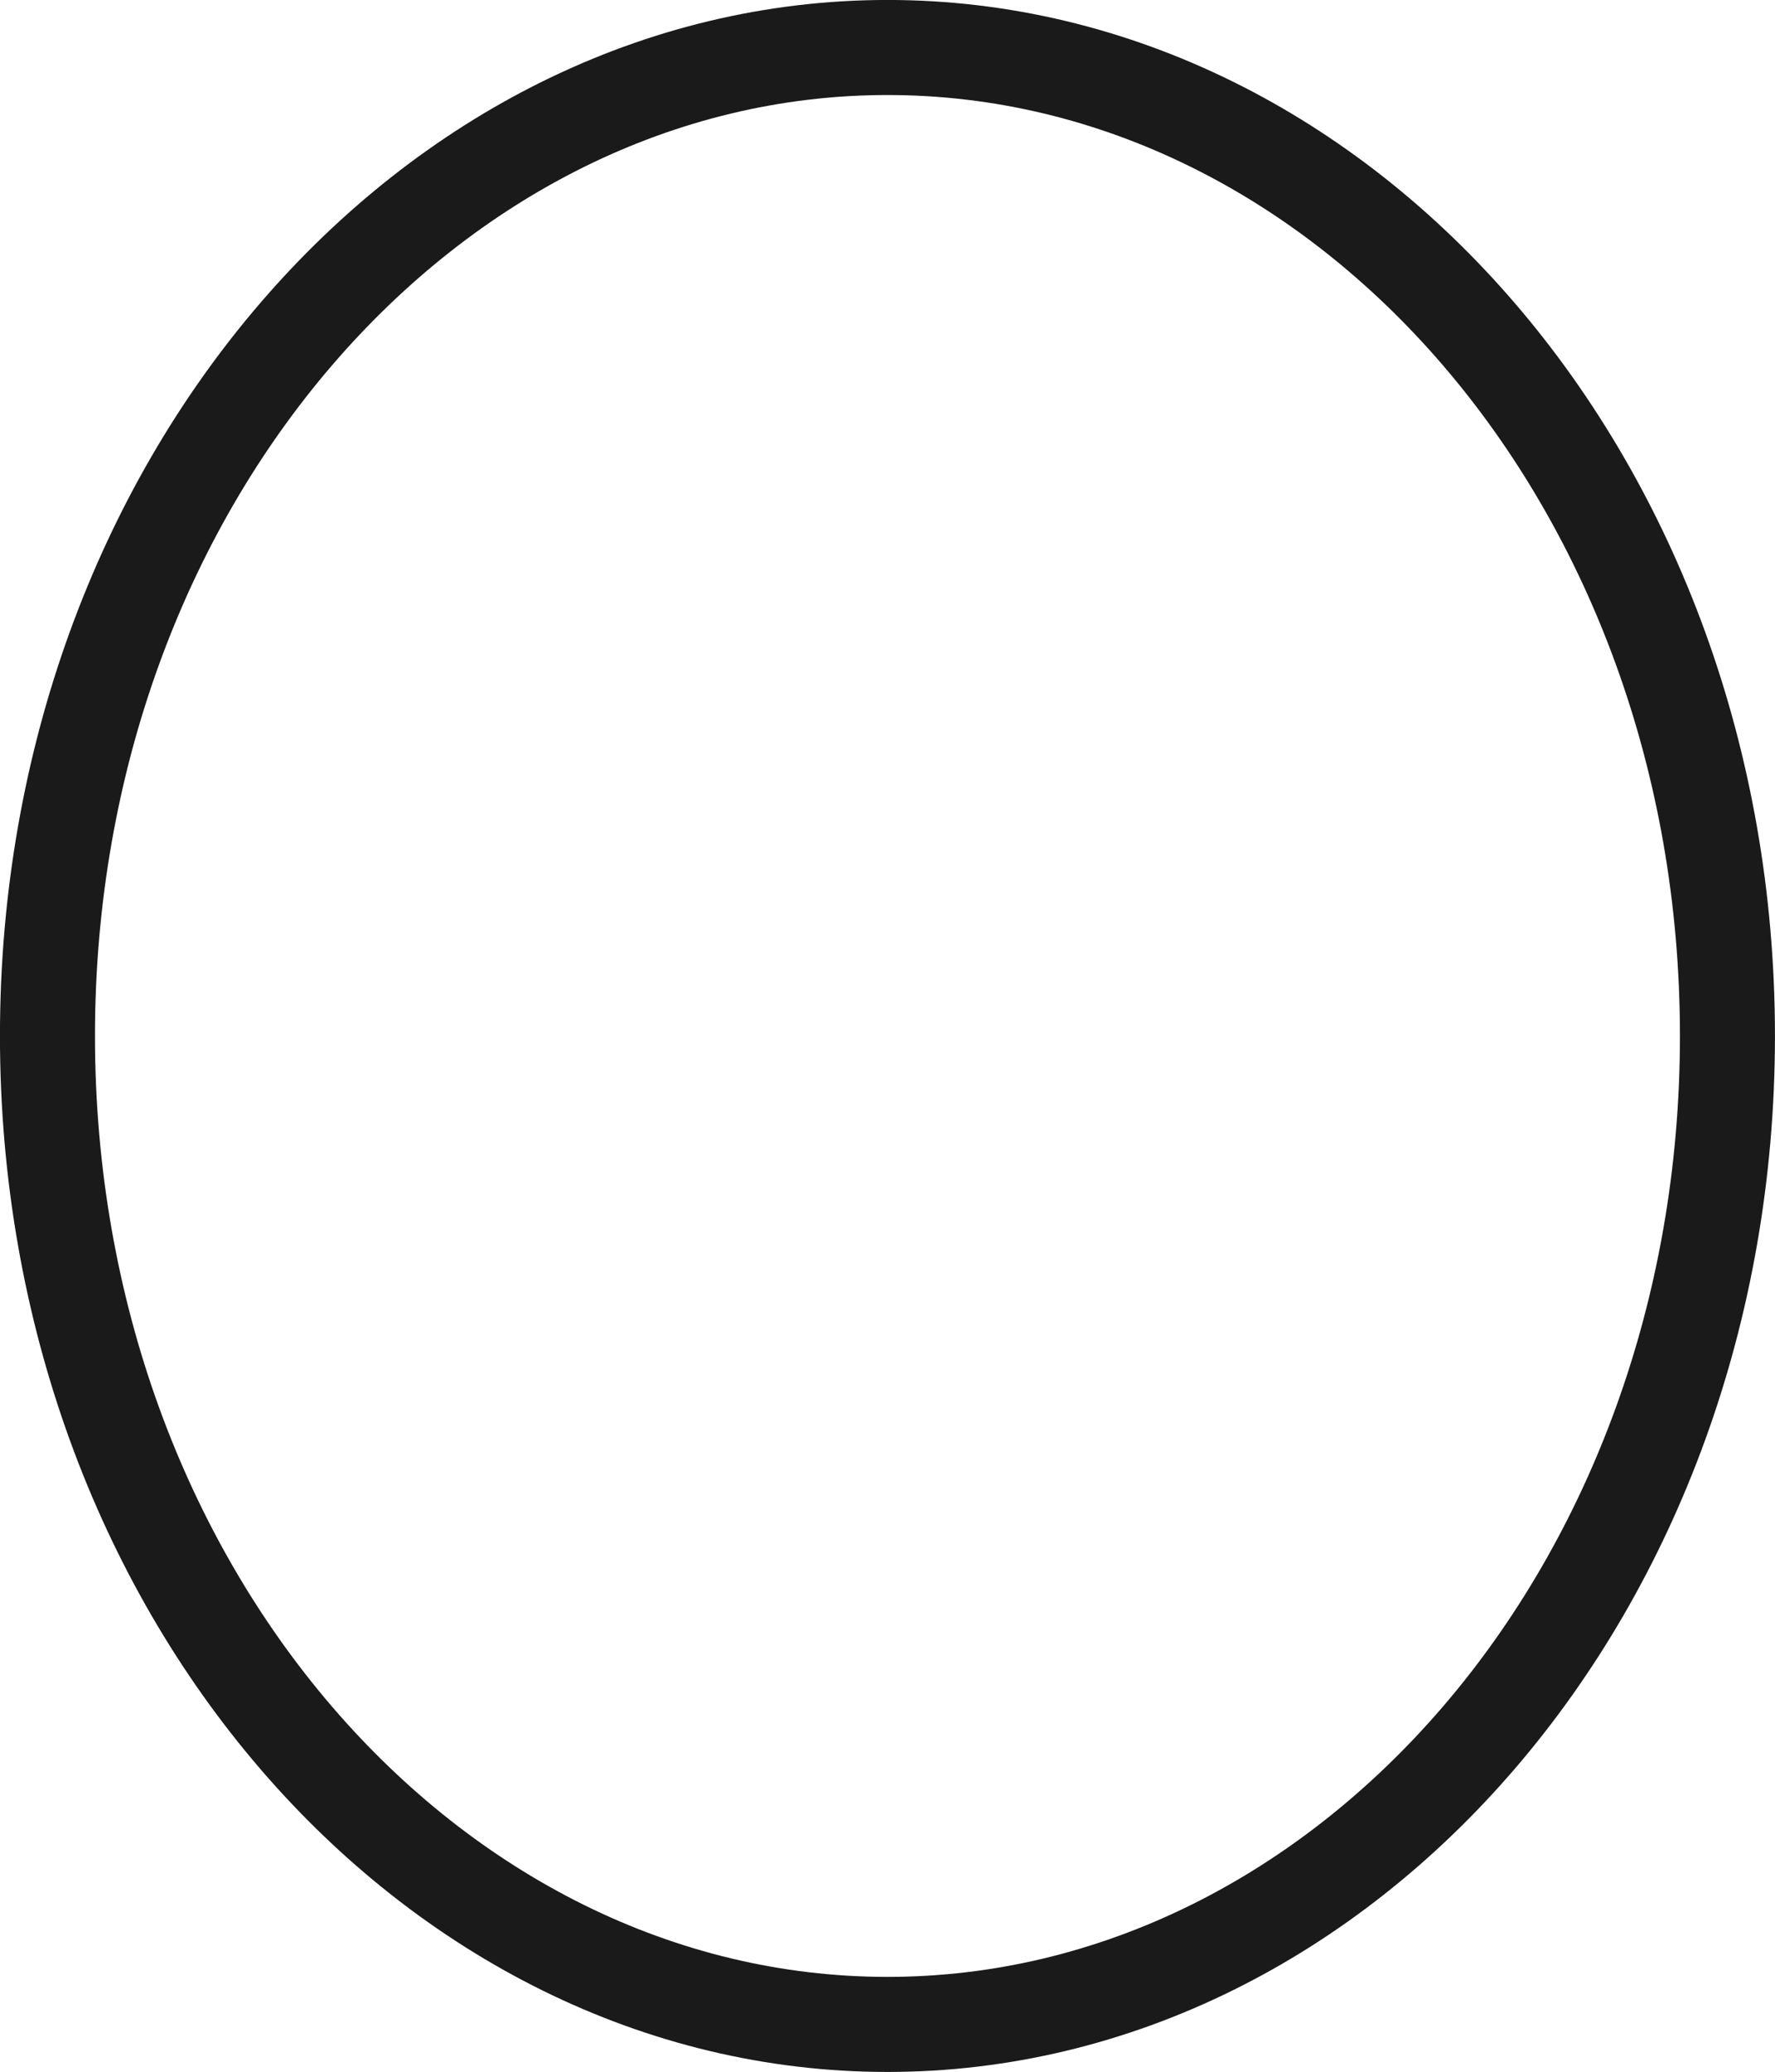 <?xml version="1.0" encoding="utf-8"?>
<svg xmlns="http://www.w3.org/2000/svg" fill="none" height="100%" overflow="visible" preserveAspectRatio="none" style="display: block;" viewBox="0 0 21.613 25.218" width="100%">
<path d="M10.807 0.578C16.375 0.578 21.034 5.878 21.034 12.608C21.034 19.339 16.375 24.639 10.807 24.639C5.238 24.639 0.578 19.34 0.578 12.608C0.578 5.877 5.239 0.578 10.807 0.578Z" id="Ellipse 364" stroke="#1A1A1A" stroke-width="1.157"/>
</svg>